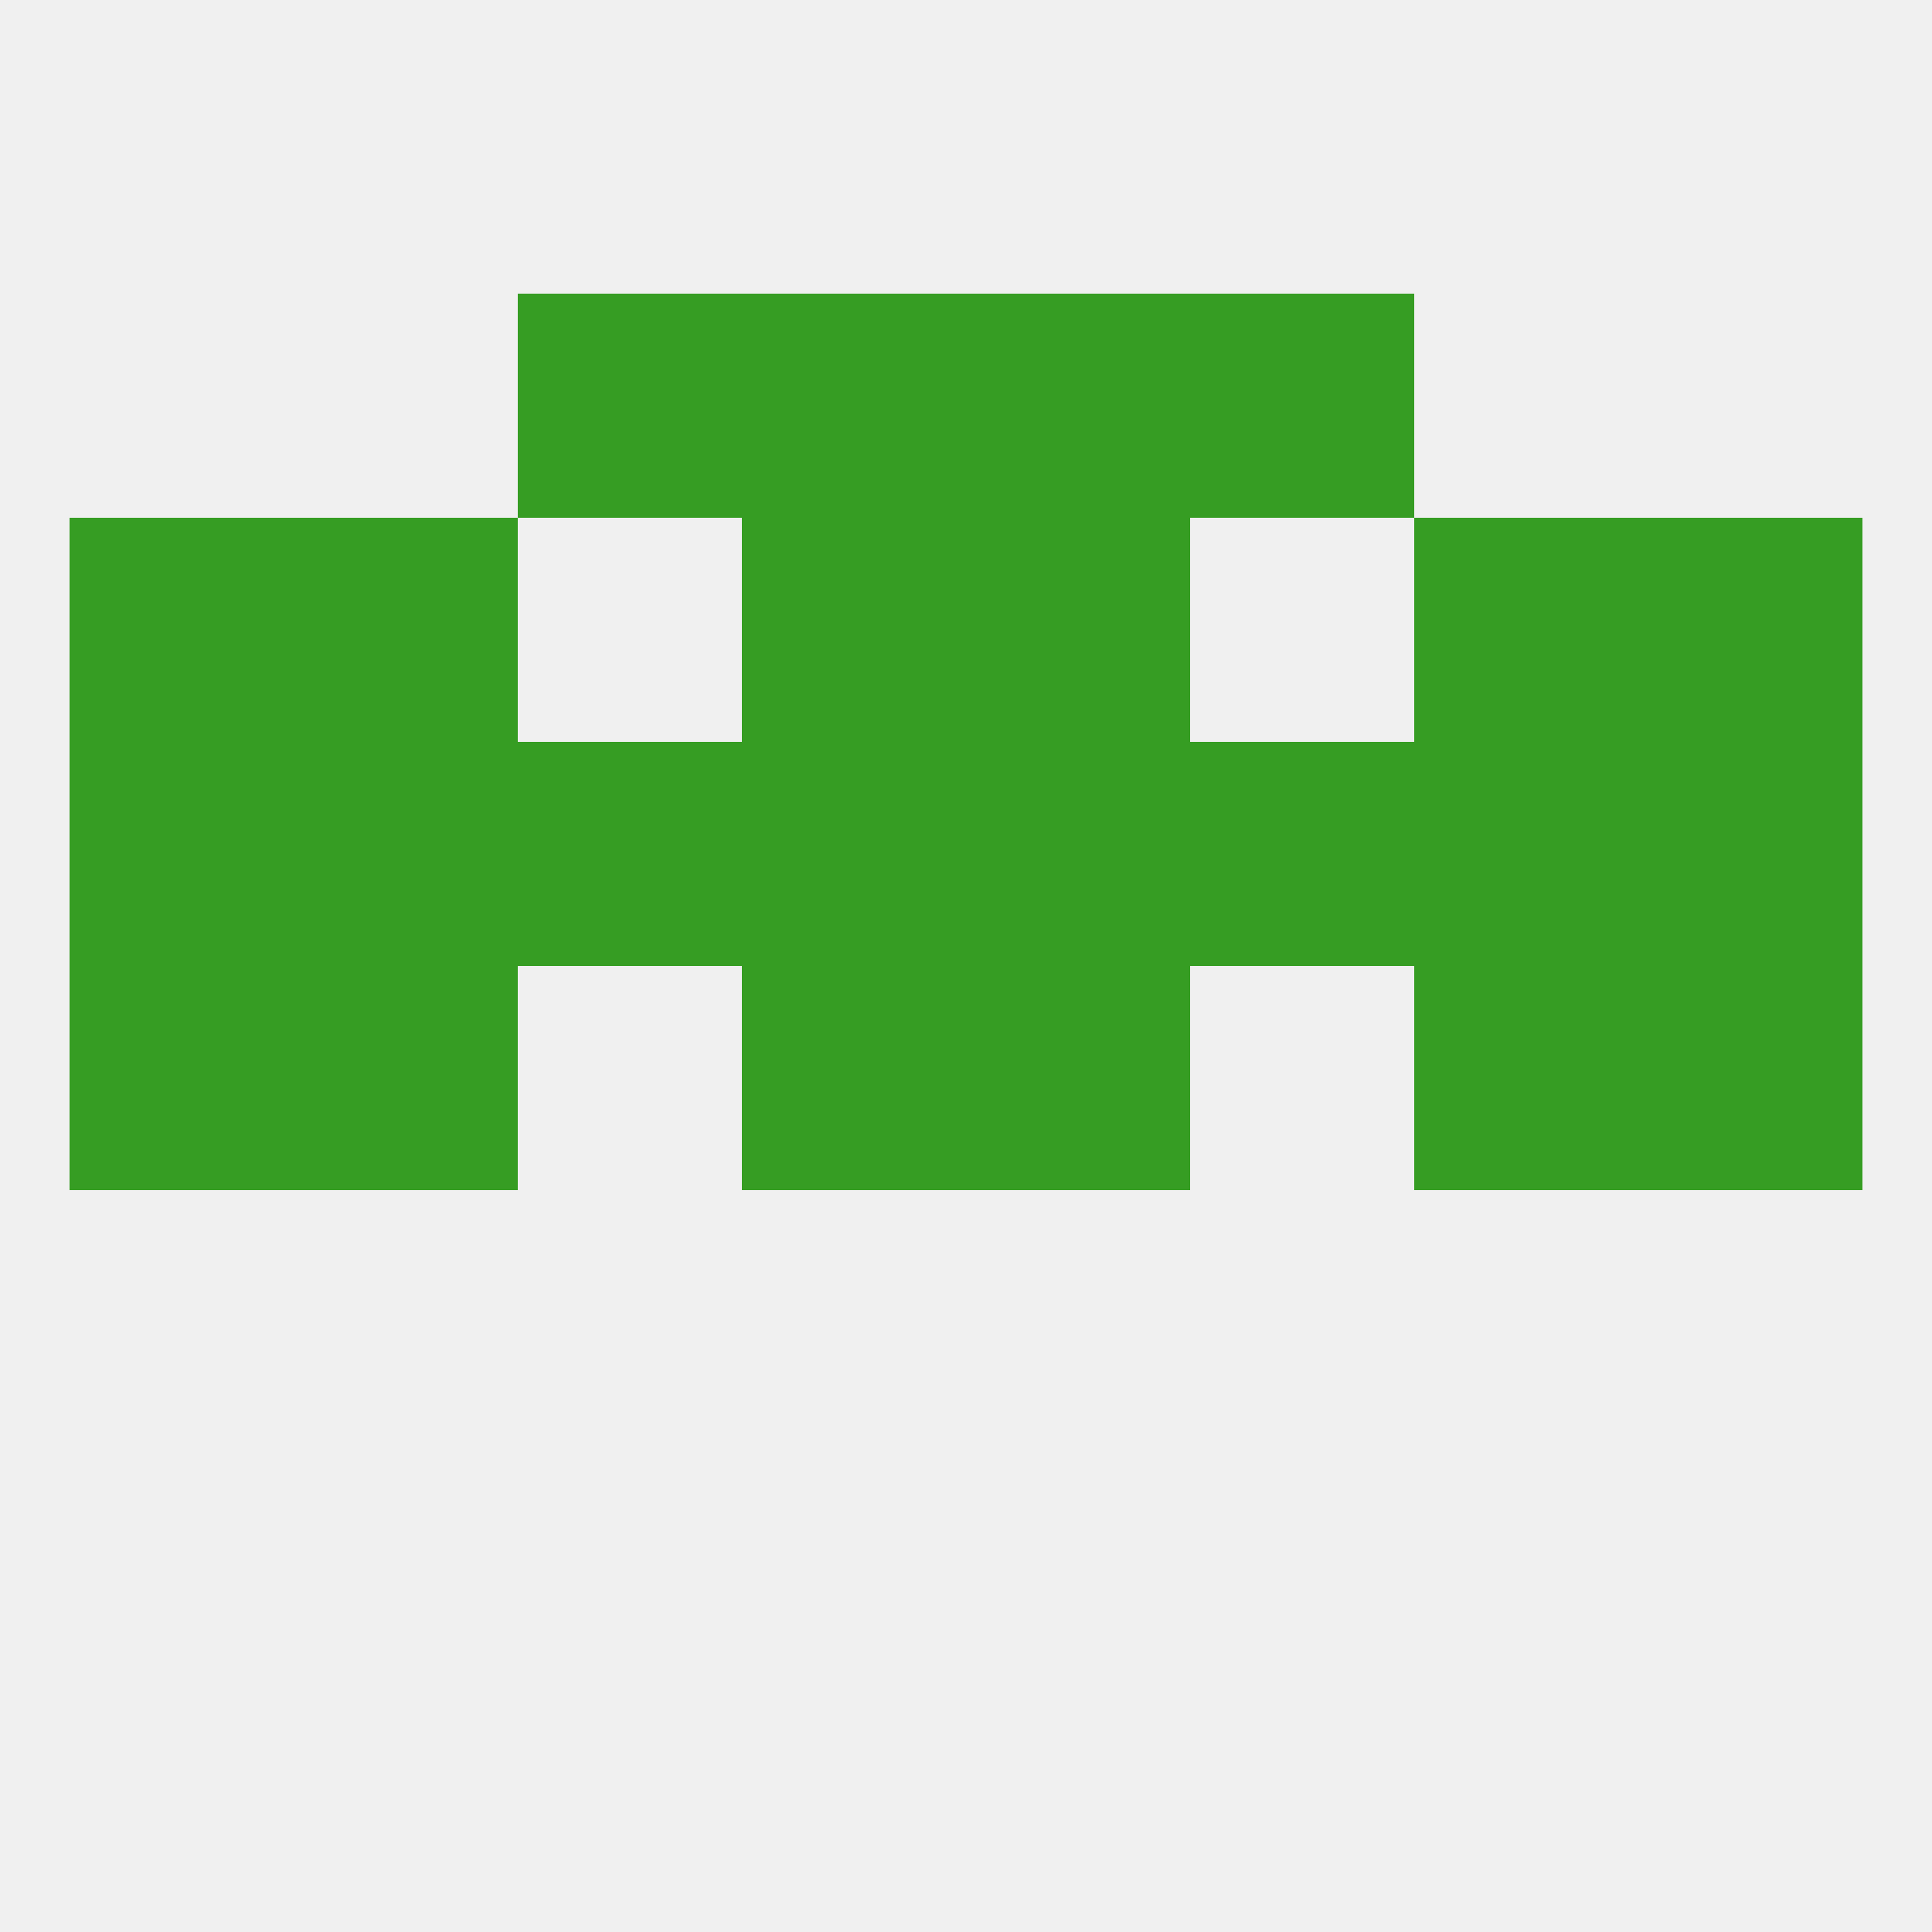 
<!--   <?xml version="1.0"?> -->
<svg version="1.1" baseprofile="full" xmlns="http://www.w3.org/2000/svg" xmlns:xlink="http://www.w3.org/1999/xlink" xmlns:ev="http://www.w3.org/2001/xml-events" width="250" height="250" viewBox="0 0 250 250" >
	<rect width="100%" height="100%" fill="rgba(240,240,240,255)"/>

	<rect x="9" y="125" width="29" height="29" fill="rgba(54,157,35,255)"/>
	<rect x="212" y="125" width="29" height="29" fill="rgba(54,157,35,255)"/>
	<rect x="96" y="125" width="29" height="29" fill="rgba(54,157,35,255)"/>
	<rect x="125" y="125" width="29" height="29" fill="rgba(54,157,35,255)"/>
	<rect x="38" y="125" width="29" height="29" fill="rgba(54,157,35,255)"/>
	<rect x="183" y="125" width="29" height="29" fill="rgba(54,157,35,255)"/>
	<rect x="9" y="96" width="29" height="29" fill="rgba(54,157,35,255)"/>
	<rect x="212" y="96" width="29" height="29" fill="rgba(54,157,35,255)"/>
	<rect x="96" y="96" width="29" height="29" fill="rgba(54,157,35,255)"/>
	<rect x="125" y="96" width="29" height="29" fill="rgba(54,157,35,255)"/>
	<rect x="67" y="96" width="29" height="29" fill="rgba(54,157,35,255)"/>
	<rect x="154" y="96" width="29" height="29" fill="rgba(54,157,35,255)"/>
	<rect x="38" y="96" width="29" height="29" fill="rgba(54,157,35,255)"/>
	<rect x="183" y="96" width="29" height="29" fill="rgba(54,157,35,255)"/>
	<rect x="212" y="67" width="29" height="29" fill="rgba(54,157,35,255)"/>
	<rect x="96" y="67" width="29" height="29" fill="rgba(54,157,35,255)"/>
	<rect x="125" y="67" width="29" height="29" fill="rgba(54,157,35,255)"/>
	<rect x="38" y="67" width="29" height="29" fill="rgba(54,157,35,255)"/>
	<rect x="183" y="67" width="29" height="29" fill="rgba(54,157,35,255)"/>
	<rect x="9" y="67" width="29" height="29" fill="rgba(54,157,35,255)"/>
	<rect x="96" y="38" width="29" height="29" fill="rgba(54,157,35,255)"/>
	<rect x="125" y="38" width="29" height="29" fill="rgba(54,157,35,255)"/>
	<rect x="67" y="38" width="29" height="29" fill="rgba(54,157,35,255)"/>
	<rect x="154" y="38" width="29" height="29" fill="rgba(54,157,35,255)"/>
</svg>